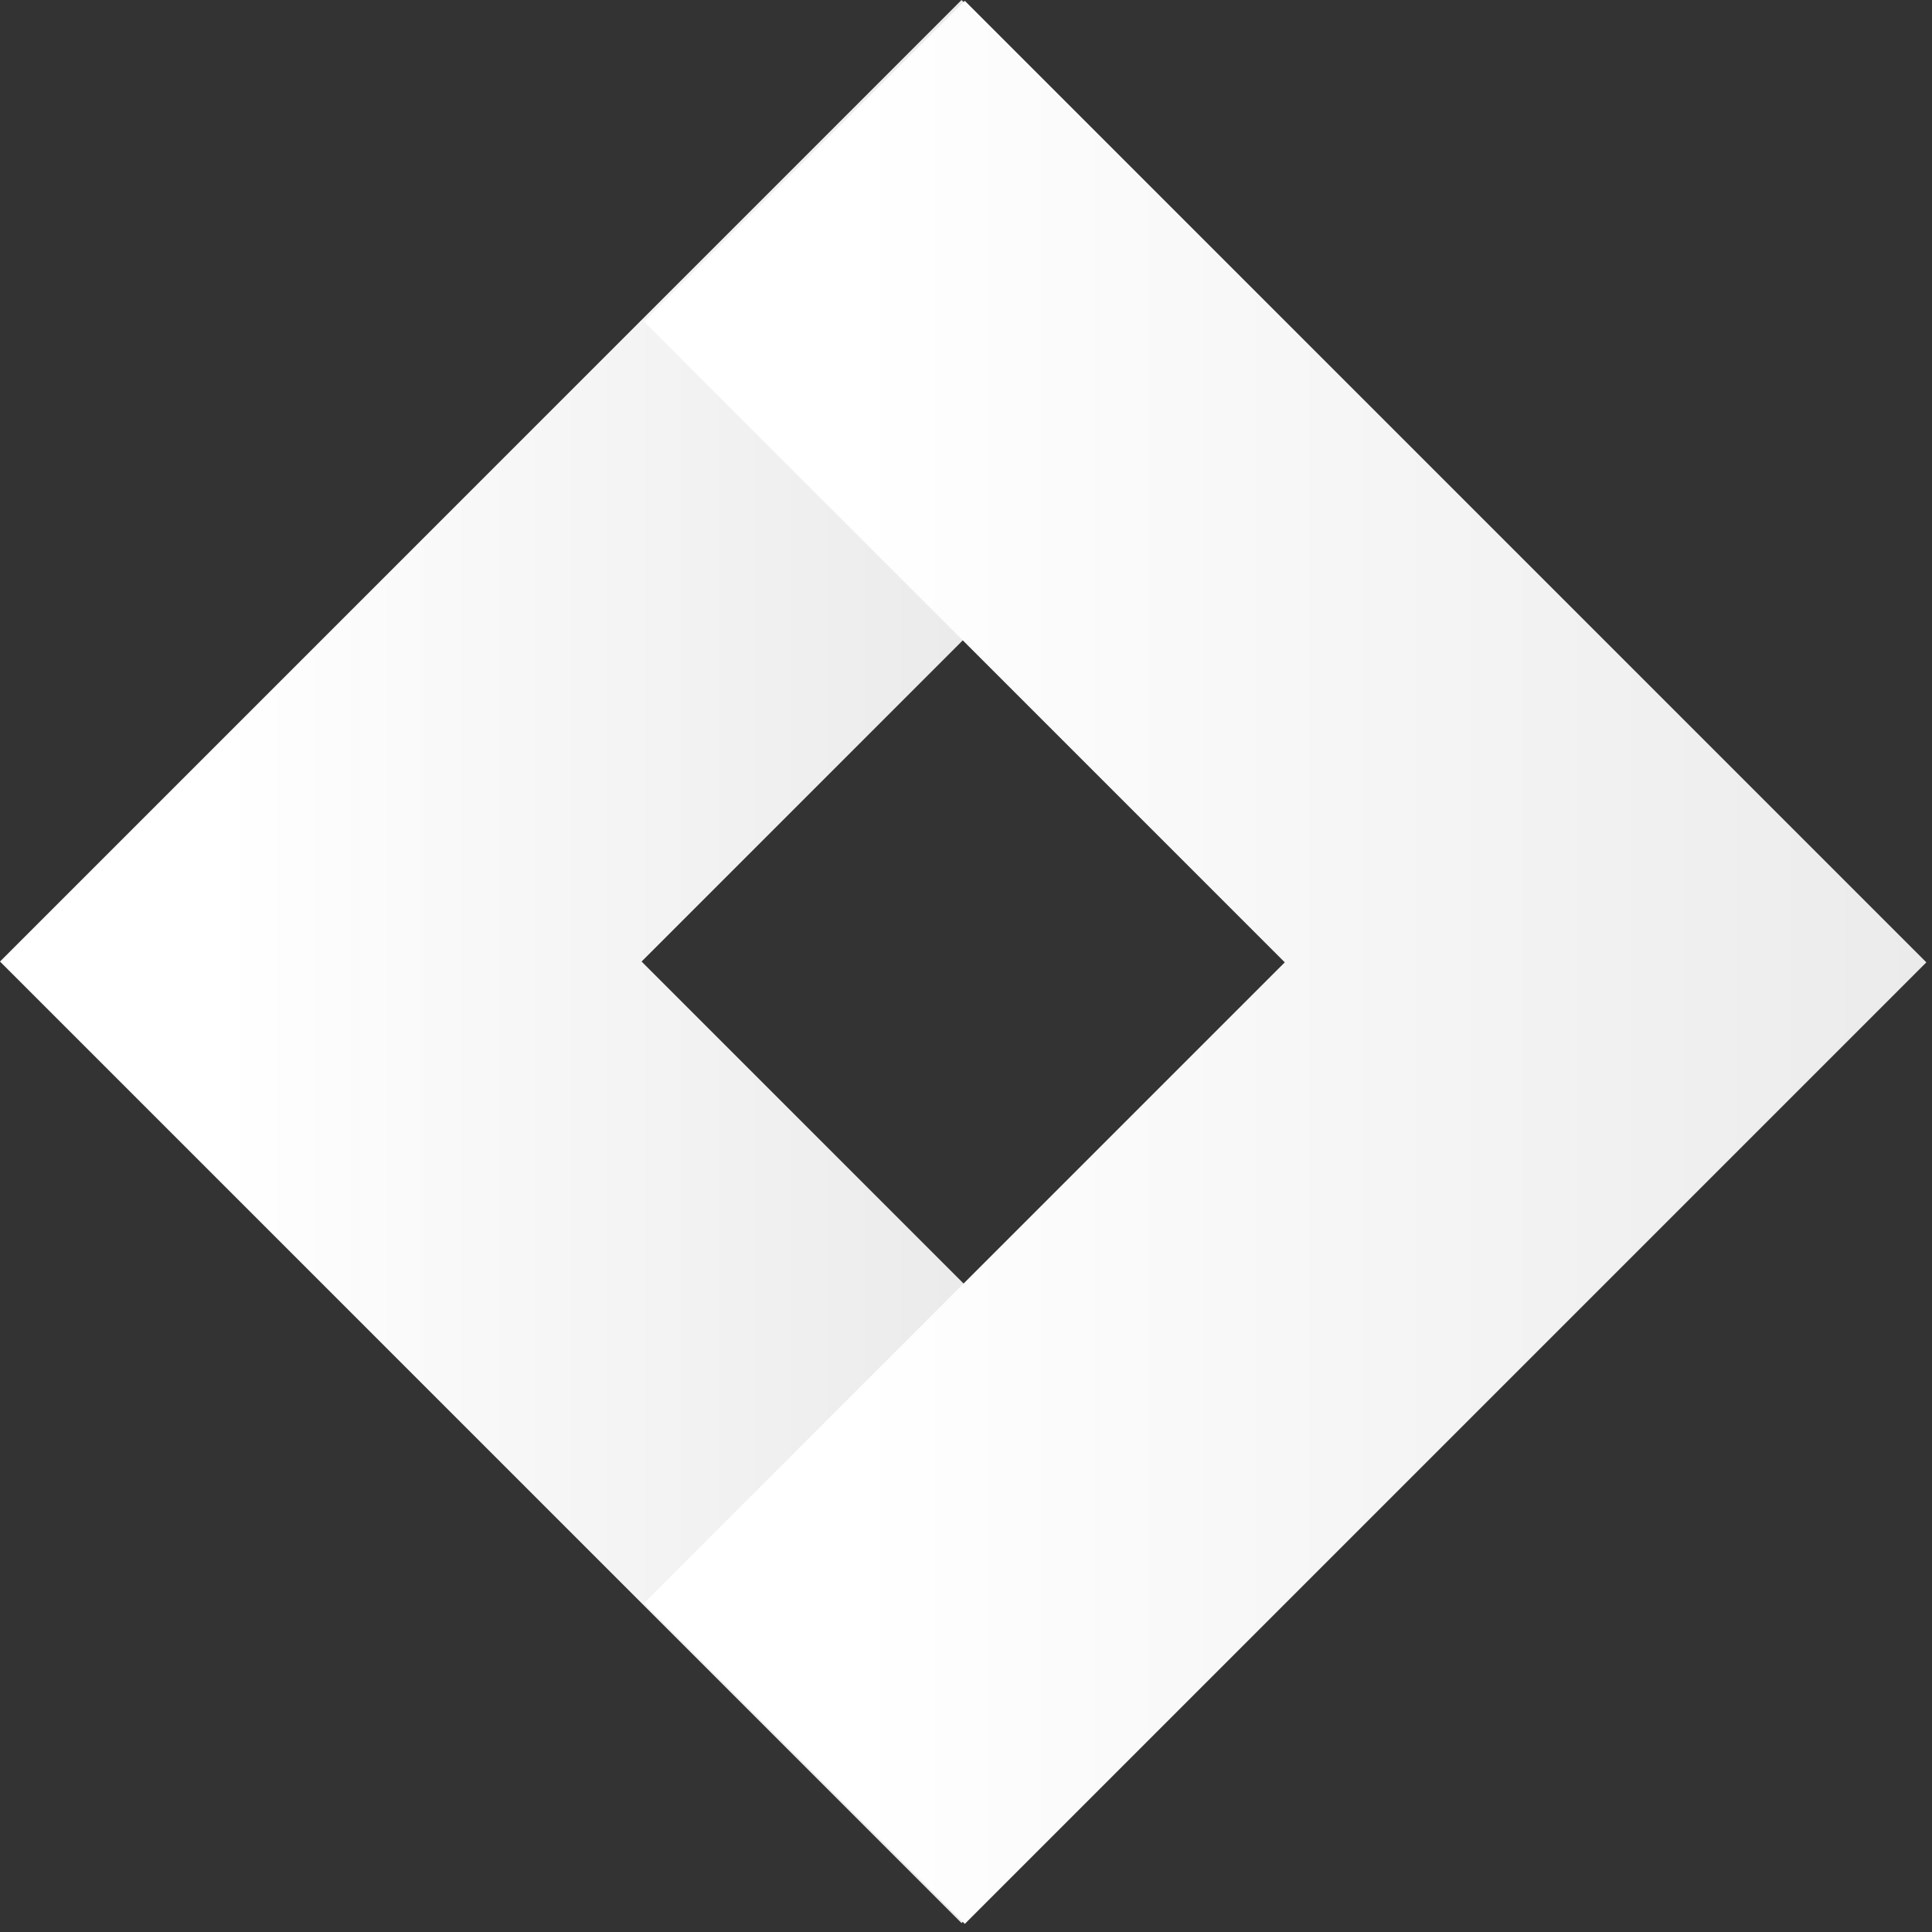 <svg width="178" height="178" viewBox="0 0 178 178" fill="none" xmlns="http://www.w3.org/2000/svg">
<rect x="0" y="0" width="178" height="178" fill="#333333" stroke="none"/>
<path d="M29.555 59.034L118.144 147.623L88.589 177.178L0 88.589L29.555 59.034ZM0 88.589L88.589 0L118.144 29.555L29.555 118.144L0 88.589Z" fill="url(#paint0_linear_4019_3)"/>
<path d="M147.924 118.219L59.336 29.63L88.89 0.075L177.479 88.664L147.924 118.219ZM177.479 88.664L88.89 177.253L59.336 147.698L147.924 59.109L177.479 88.664Z" fill="url(#paint1_linear_4019_3)"/>
<defs>
<linearGradient id="paint0_linear_4019_3" x1="20.441" y1="89.286" x2="88.125" y2="89.286" gradientUnits="userSpaceOnUse">
<stop stop-color="white"/>
<stop offset="1" stop-color="#EBEBEB"/>
</linearGradient>
<linearGradient id="paint1_linear_4019_3" x1="78.661" y1="88.344" x2="177.34" y2="88.344" gradientUnits="userSpaceOnUse">
<stop stop-color="white"/>
<stop offset="1" stop-color="#EBEBEB"/>
</linearGradient>
</defs>
</svg>
